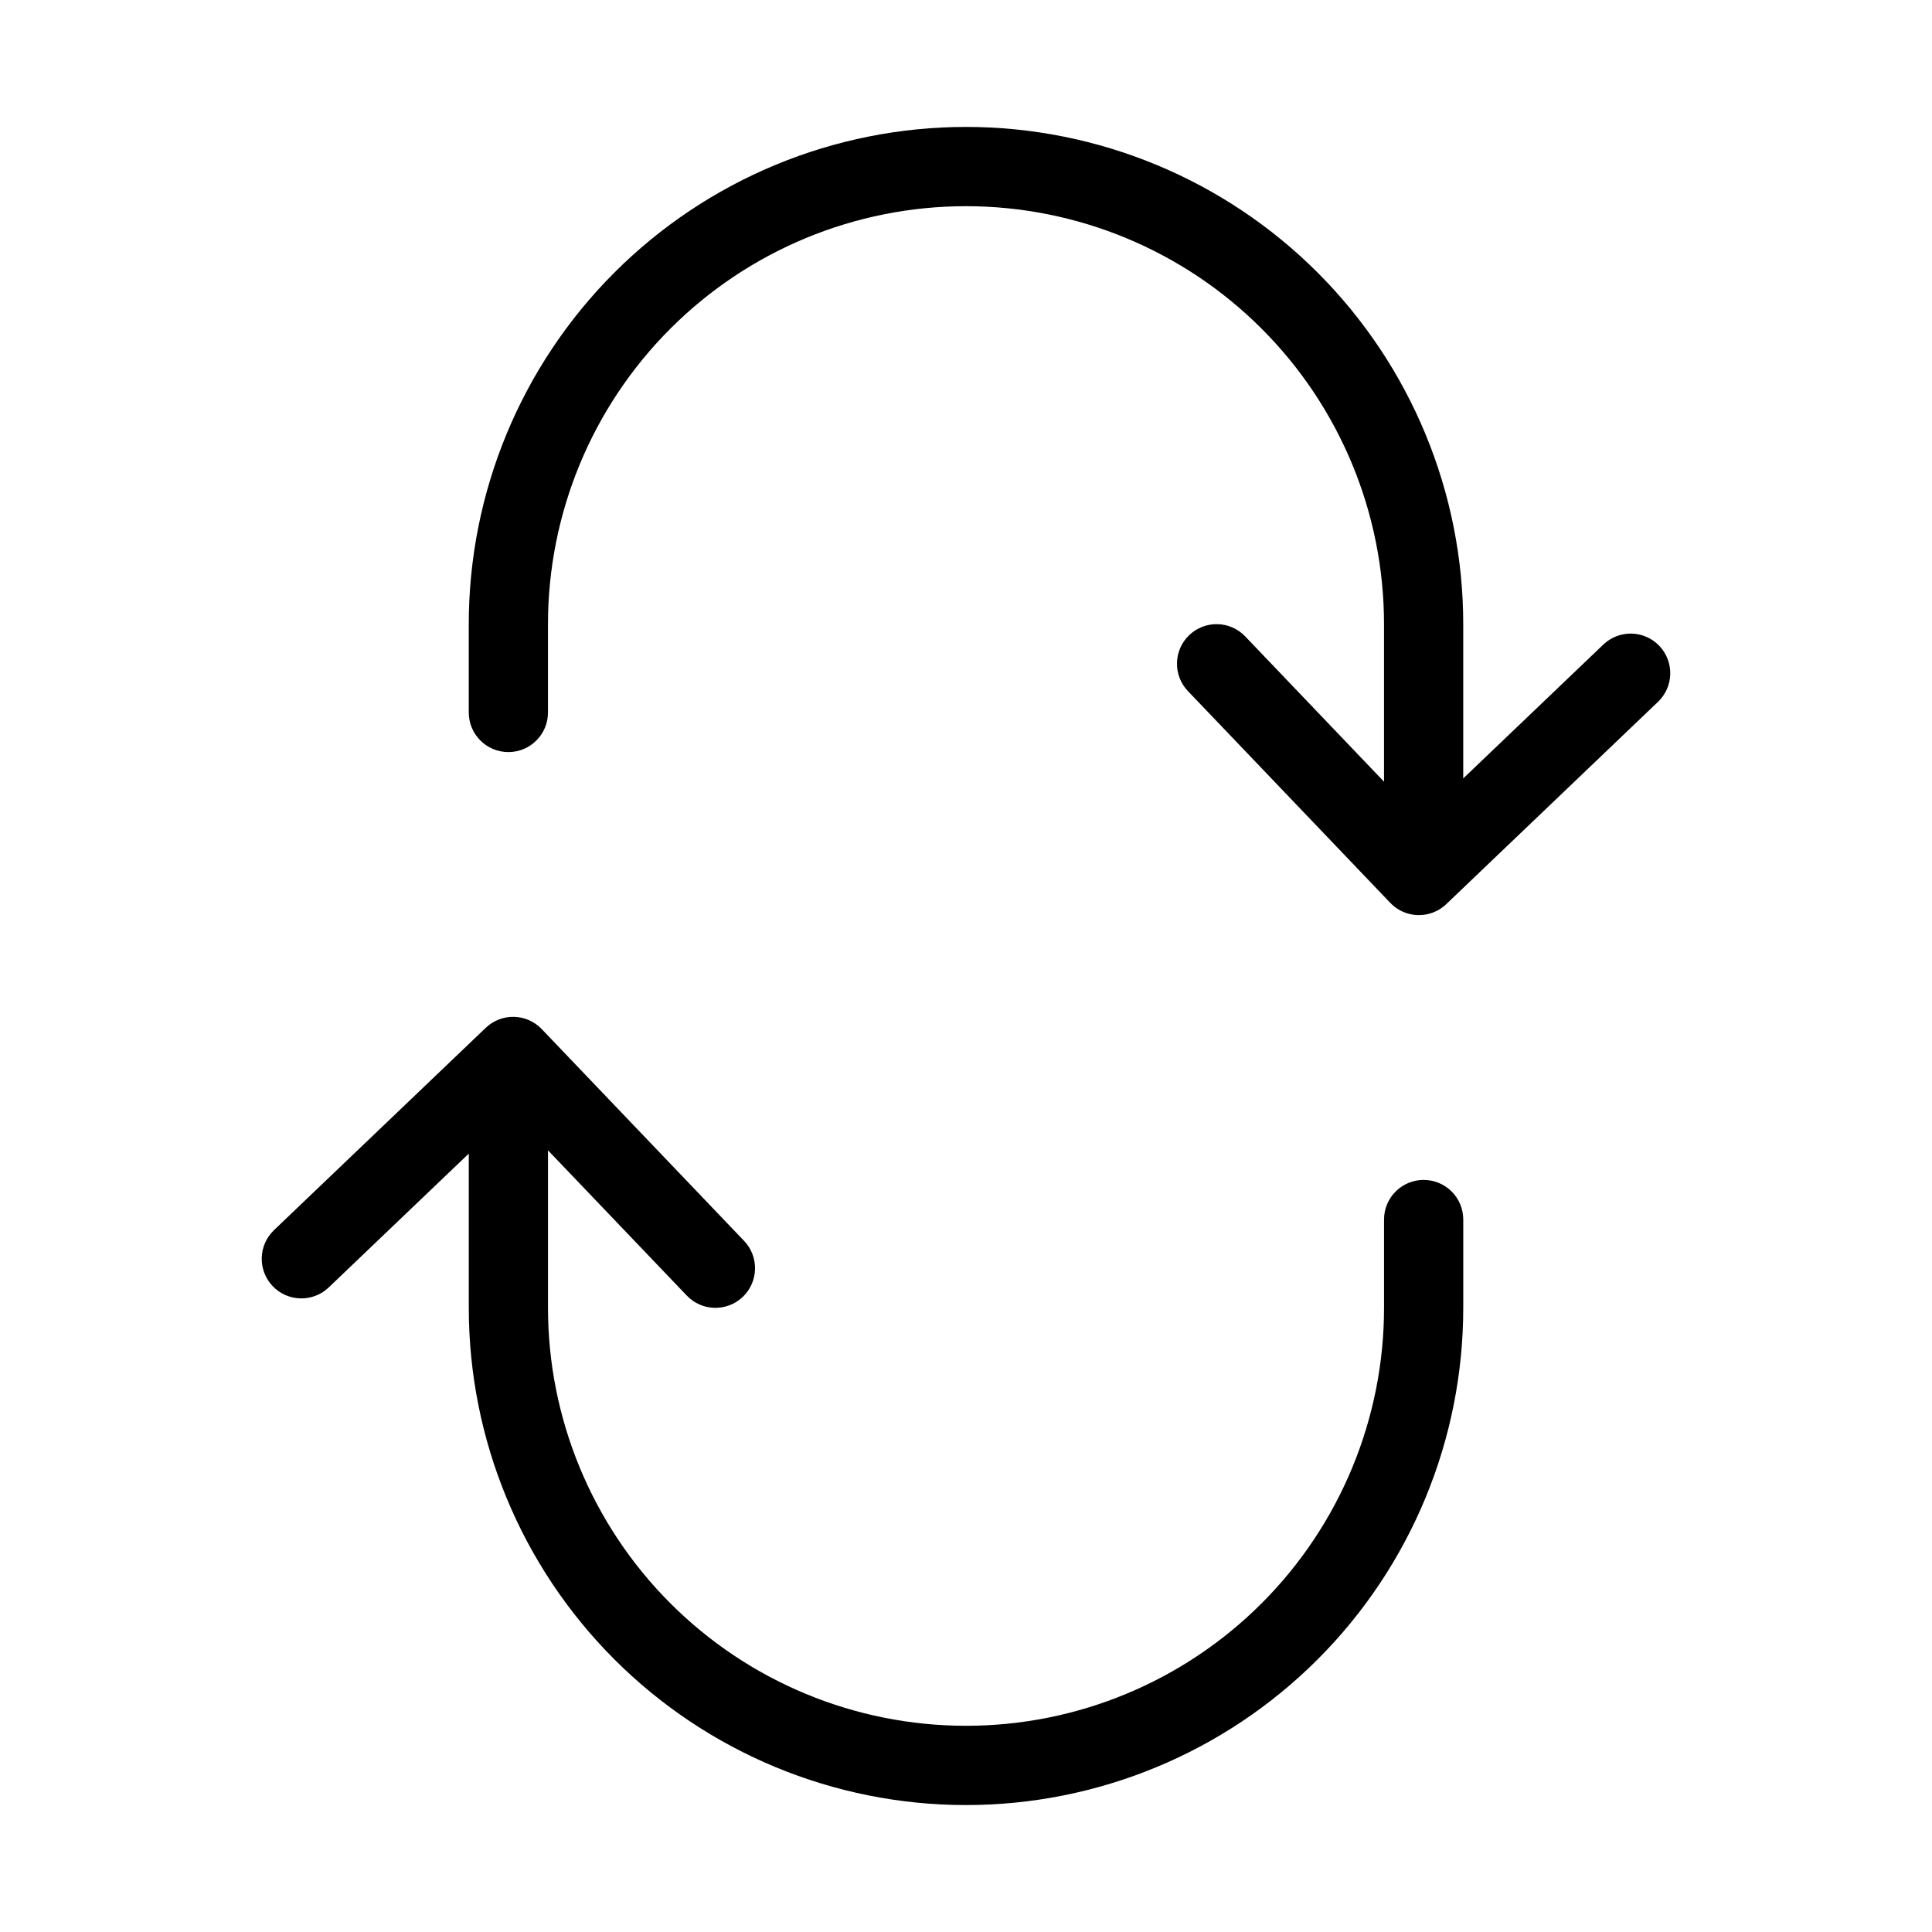 <?xml version="1.0" encoding="UTF-8"?>
<!-- Uploaded to: SVG Repo, www.svgrepo.com, Generator: SVG Repo Mixer Tools -->
<svg fill="#000000" width="800px" height="800px" version="1.1" viewBox="144 144 512 512" xmlns="http://www.w3.org/2000/svg">
 <g>
  <path d="m583.73 315.15c-1.922-2.012-4.562-3.176-7.348-3.242-2.781-0.062-5.473 0.984-7.484 2.906l-37.125 35.473v-40.758c0.031-34.969-13.84-68.516-38.555-93.254-24.715-24.734-58.25-38.637-93.219-38.637s-68.5 13.902-93.219 38.637c-24.715 24.738-38.582 58.285-38.551 93.254v23.285c0 5.797 4.699 10.496 10.496 10.496 5.797 0 10.496-4.699 10.496-10.496v-23.285c-0.031-29.398 11.629-57.605 32.406-78.402s48.973-32.484 78.371-32.484c29.402 0 57.594 11.688 78.371 32.484 20.781 20.797 32.438 49.004 32.41 78.402v41.625l-36.789-38.504c-4.004-4.188-10.648-4.336-14.836-0.332-4.188 4.004-4.34 10.648-0.332 14.836l53.617 56.117v0.004c1.922 2.012 4.562 3.176 7.348 3.238 2.781 0.066 5.473-0.98 7.484-2.902l56.117-53.617c2.016-1.922 3.184-4.566 3.246-7.352 0.062-2.781-0.98-5.477-2.906-7.492z"/>
  <path d="m521.28 456.69c-2.785 0-5.453 1.105-7.422 3.07-1.969 1.969-3.074 4.641-3.074 7.426v23.281c0.027 29.398-11.629 57.605-32.41 78.402-20.777 20.801-48.969 32.484-78.371 32.484-29.398 0-57.594-11.684-78.371-32.484-20.777-20.797-32.438-49.004-32.406-78.402v-41.617l36.781 38.496c4.004 4.191 10.648 4.344 14.84 0.34 4.195-4.008 4.344-10.652 0.34-14.844l-53.617-56.117c-1.922-2.016-4.566-3.188-7.352-3.25s-5.481 0.984-7.492 2.91l-56.117 53.617c-4.191 4.008-4.344 10.652-0.34 14.844 4.008 4.191 10.652 4.344 14.844 0.336l37.121-35.465v40.75c-0.031 34.969 13.836 68.516 38.551 93.254 24.719 24.738 58.25 38.637 93.219 38.637s68.504-13.898 93.219-38.637 38.586-58.285 38.555-93.254v-23.281c0-2.785-1.105-5.457-3.074-7.426-1.969-1.965-4.637-3.07-7.422-3.07z"/>
 </g>
</svg>